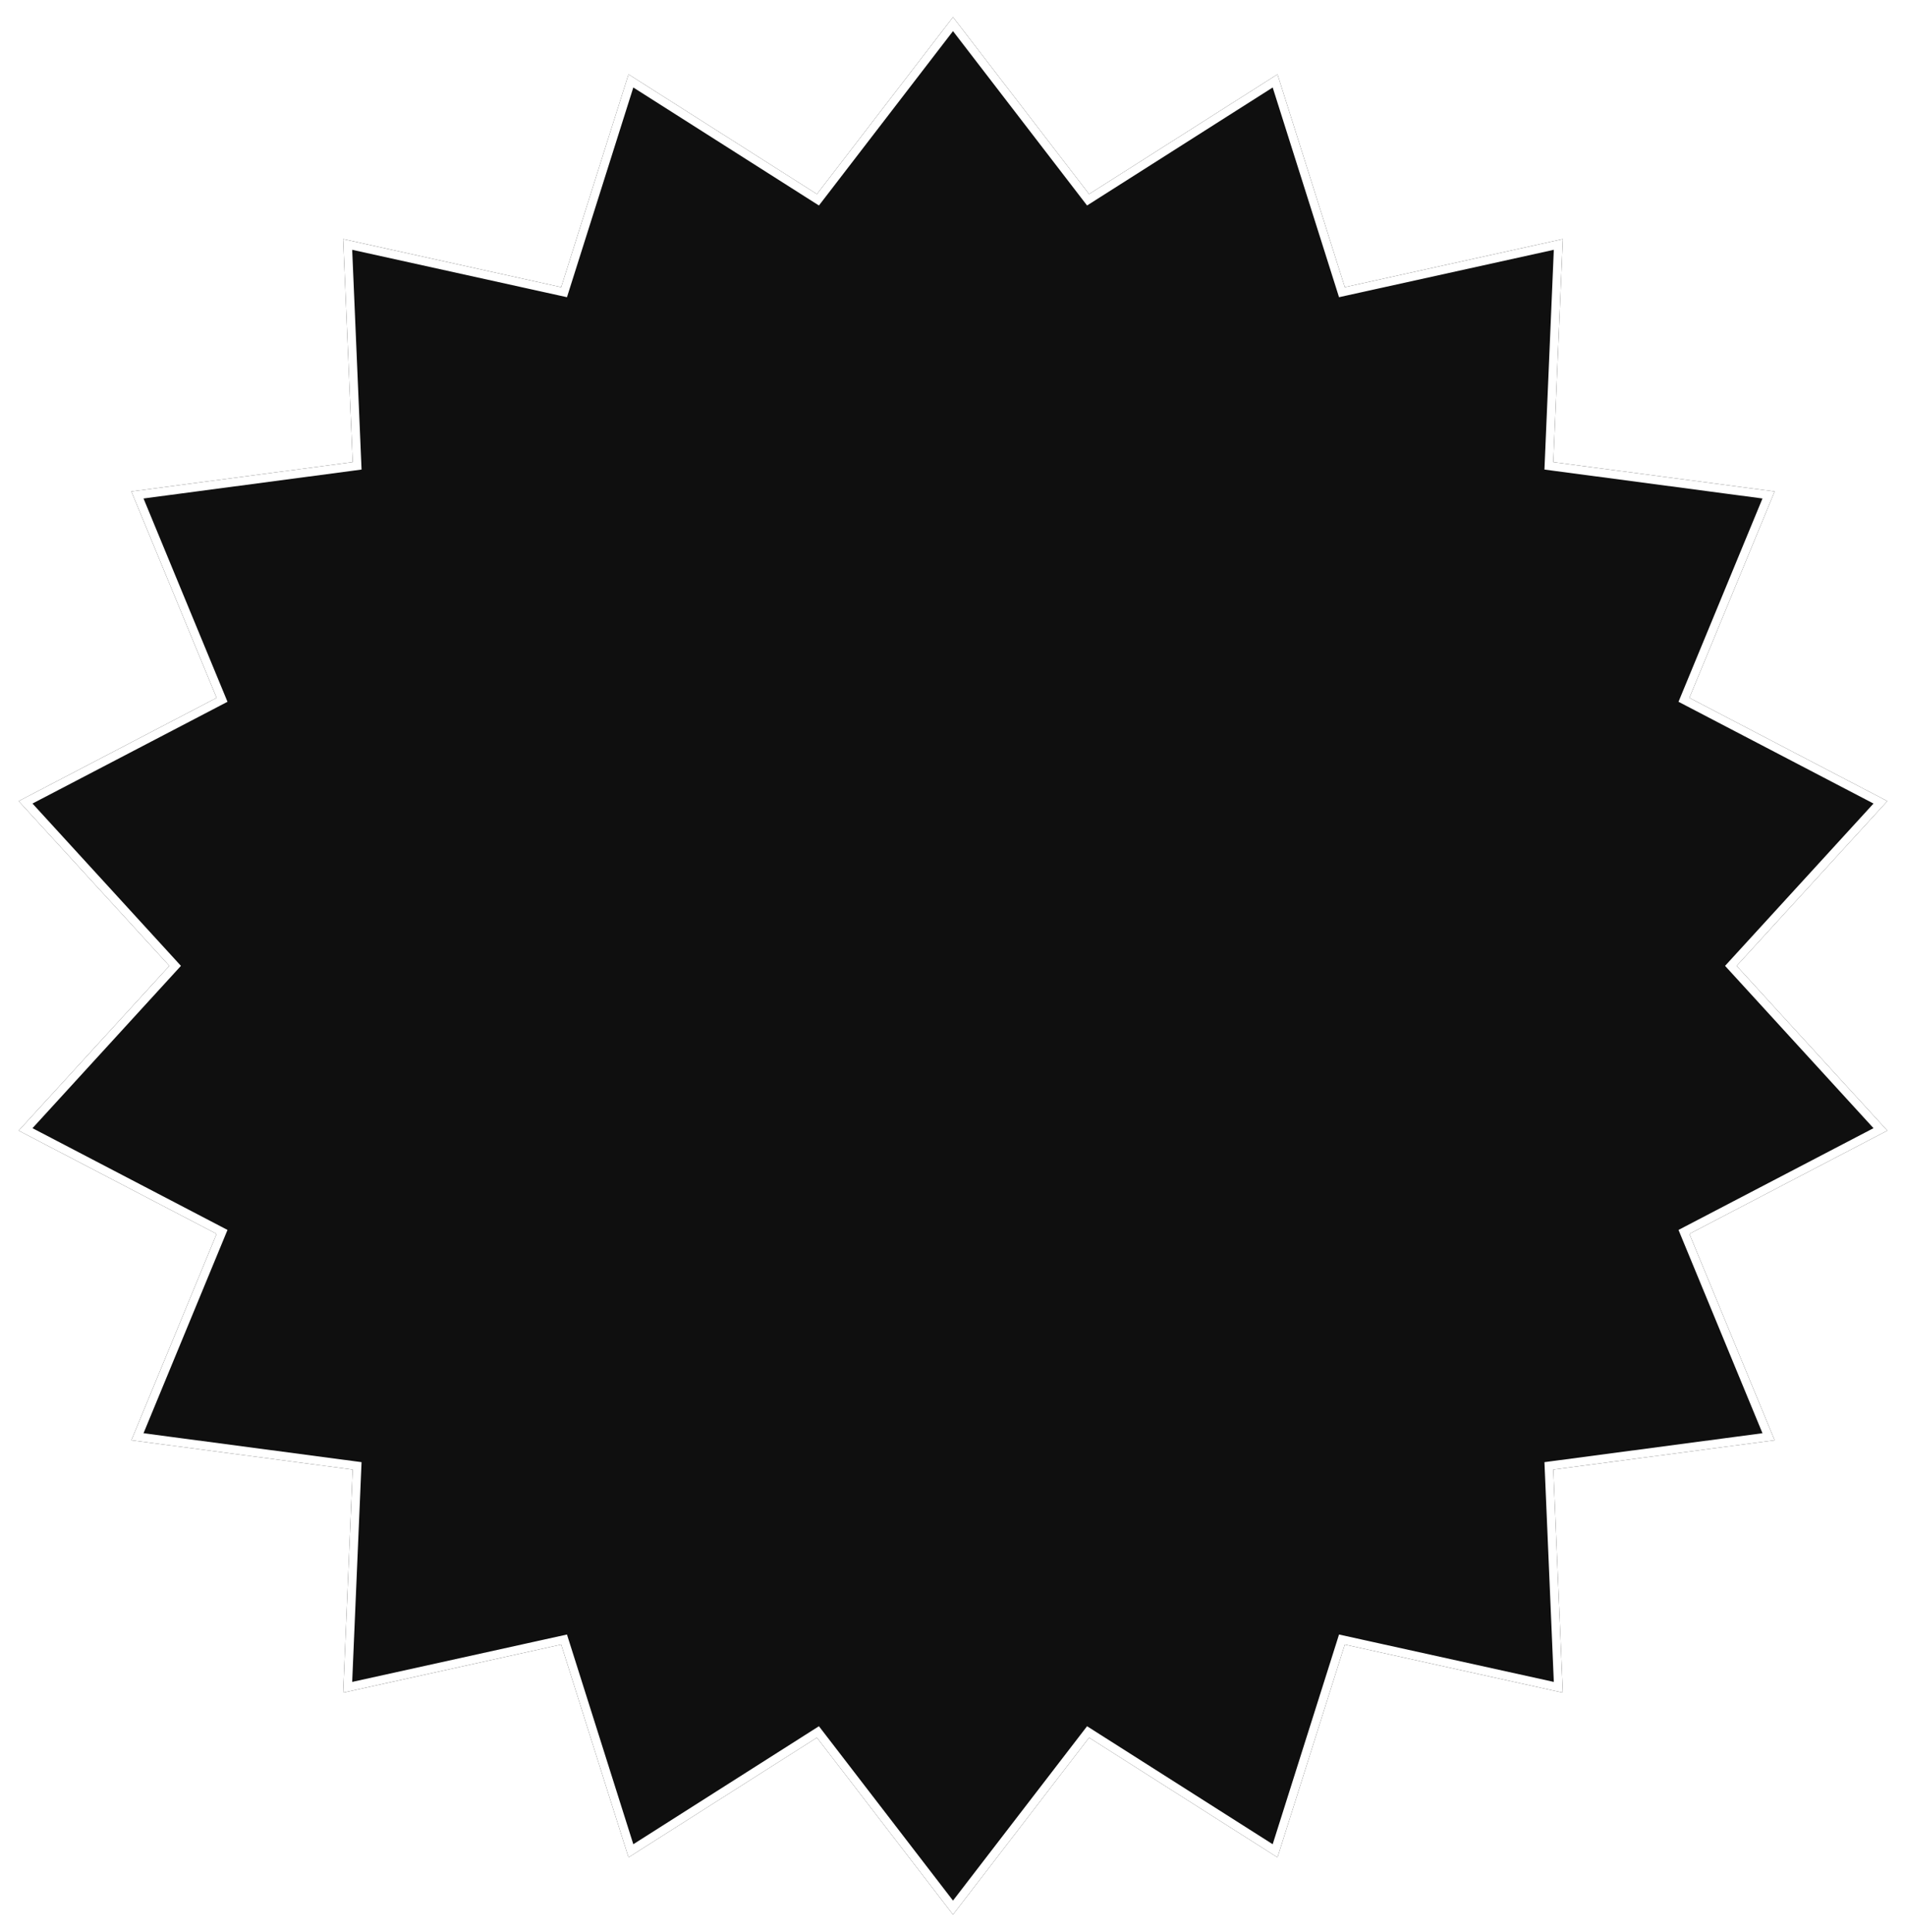 <?xml version="1.0" encoding="UTF-8"?> <svg xmlns="http://www.w3.org/2000/svg" width="446" height="452" viewBox="0 0 446 452" fill="none"> <g filter="url(#filter0_d_385_3569)"> <path d="M223 0L254.842 41.414L298.928 13.388L314.686 63.195L365.699 51.938L363.471 104.131L415.258 111L395.313 159.283L441.627 183.45L406.372 222L441.627 260.55L395.313 284.717L415.258 333L363.471 339.869L365.699 392.062L314.686 380.805L298.928 430.612L254.842 402.586L223 444L191.158 402.586L147.072 430.612L131.314 380.805L80.301 392.062L82.529 339.869L30.742 333L50.687 284.717L4.373 260.55L39.628 222L4.373 183.45L50.687 159.283L30.742 111L82.529 104.131L80.301 51.938L131.314 63.195L147.072 13.388L191.158 41.414L223 0Z" fill="#0F0F0F"></path> <path d="M223 1.641L254.049 42.023L254.607 42.748L255.379 42.258L298.367 14.93L313.733 63.497L314.008 64.369L314.901 64.172L364.644 53.195L362.472 104.088L362.433 105.002L363.34 105.122L413.837 111.82L394.389 158.901L394.04 159.747L394.851 160.17L440.012 183.735L405.634 221.325L405.017 222L405.634 222.675L440.012 260.265L394.851 283.83L394.04 284.253L394.389 285.099L413.837 332.18L363.34 338.878L362.433 338.998L362.472 339.912L364.644 390.805L314.901 379.828L314.008 379.631L313.733 380.503L298.367 429.07L255.379 401.742L254.607 401.252L254.049 401.977L223 442.359L191.951 401.977L191.393 401.252L190.621 401.742L147.633 429.07L132.267 380.503L131.992 379.631L131.099 379.828L81.356 390.805L83.528 339.912L83.567 338.998L82.66 338.878L32.163 332.18L51.611 285.099L51.96 284.253L51.149 283.83L5.988 260.265L40.366 222.675L40.983 222L40.366 221.325L5.988 183.735L51.149 160.17L51.96 159.747L51.611 158.901L32.163 111.82L82.66 105.122L83.567 105.002L83.528 104.088L81.356 53.195L131.099 64.172L131.992 64.369L132.267 63.497L147.633 14.93L190.621 42.258L191.393 42.748L191.951 42.023L223 1.641Z" stroke="white" stroke-width="2"></path> </g> <defs> <filter id="filter0_d_385_3569" x="0.373" y="0" width="445.255" height="452" filterUnits="userSpaceOnUse" color-interpolation-filters="sRGB"> <feFlood flood-opacity="0" result="BackgroundImageFix"></feFlood> <feColorMatrix in="SourceAlpha" type="matrix" values="0 0 0 0 0 0 0 0 0 0 0 0 0 0 0 0 0 0 127 0" result="hardAlpha"></feColorMatrix> <feOffset dy="4"></feOffset> <feGaussianBlur stdDeviation="2"></feGaussianBlur> <feComposite in2="hardAlpha" operator="out"></feComposite> <feColorMatrix type="matrix" values="0 0 0 0 0 0 0 0 0 0 0 0 0 0 0 0 0 0 0.25 0"></feColorMatrix> <feBlend mode="normal" in2="BackgroundImageFix" result="effect1_dropShadow_385_3569"></feBlend> <feBlend mode="normal" in="SourceGraphic" in2="effect1_dropShadow_385_3569" result="shape"></feBlend> </filter> </defs> </svg> 